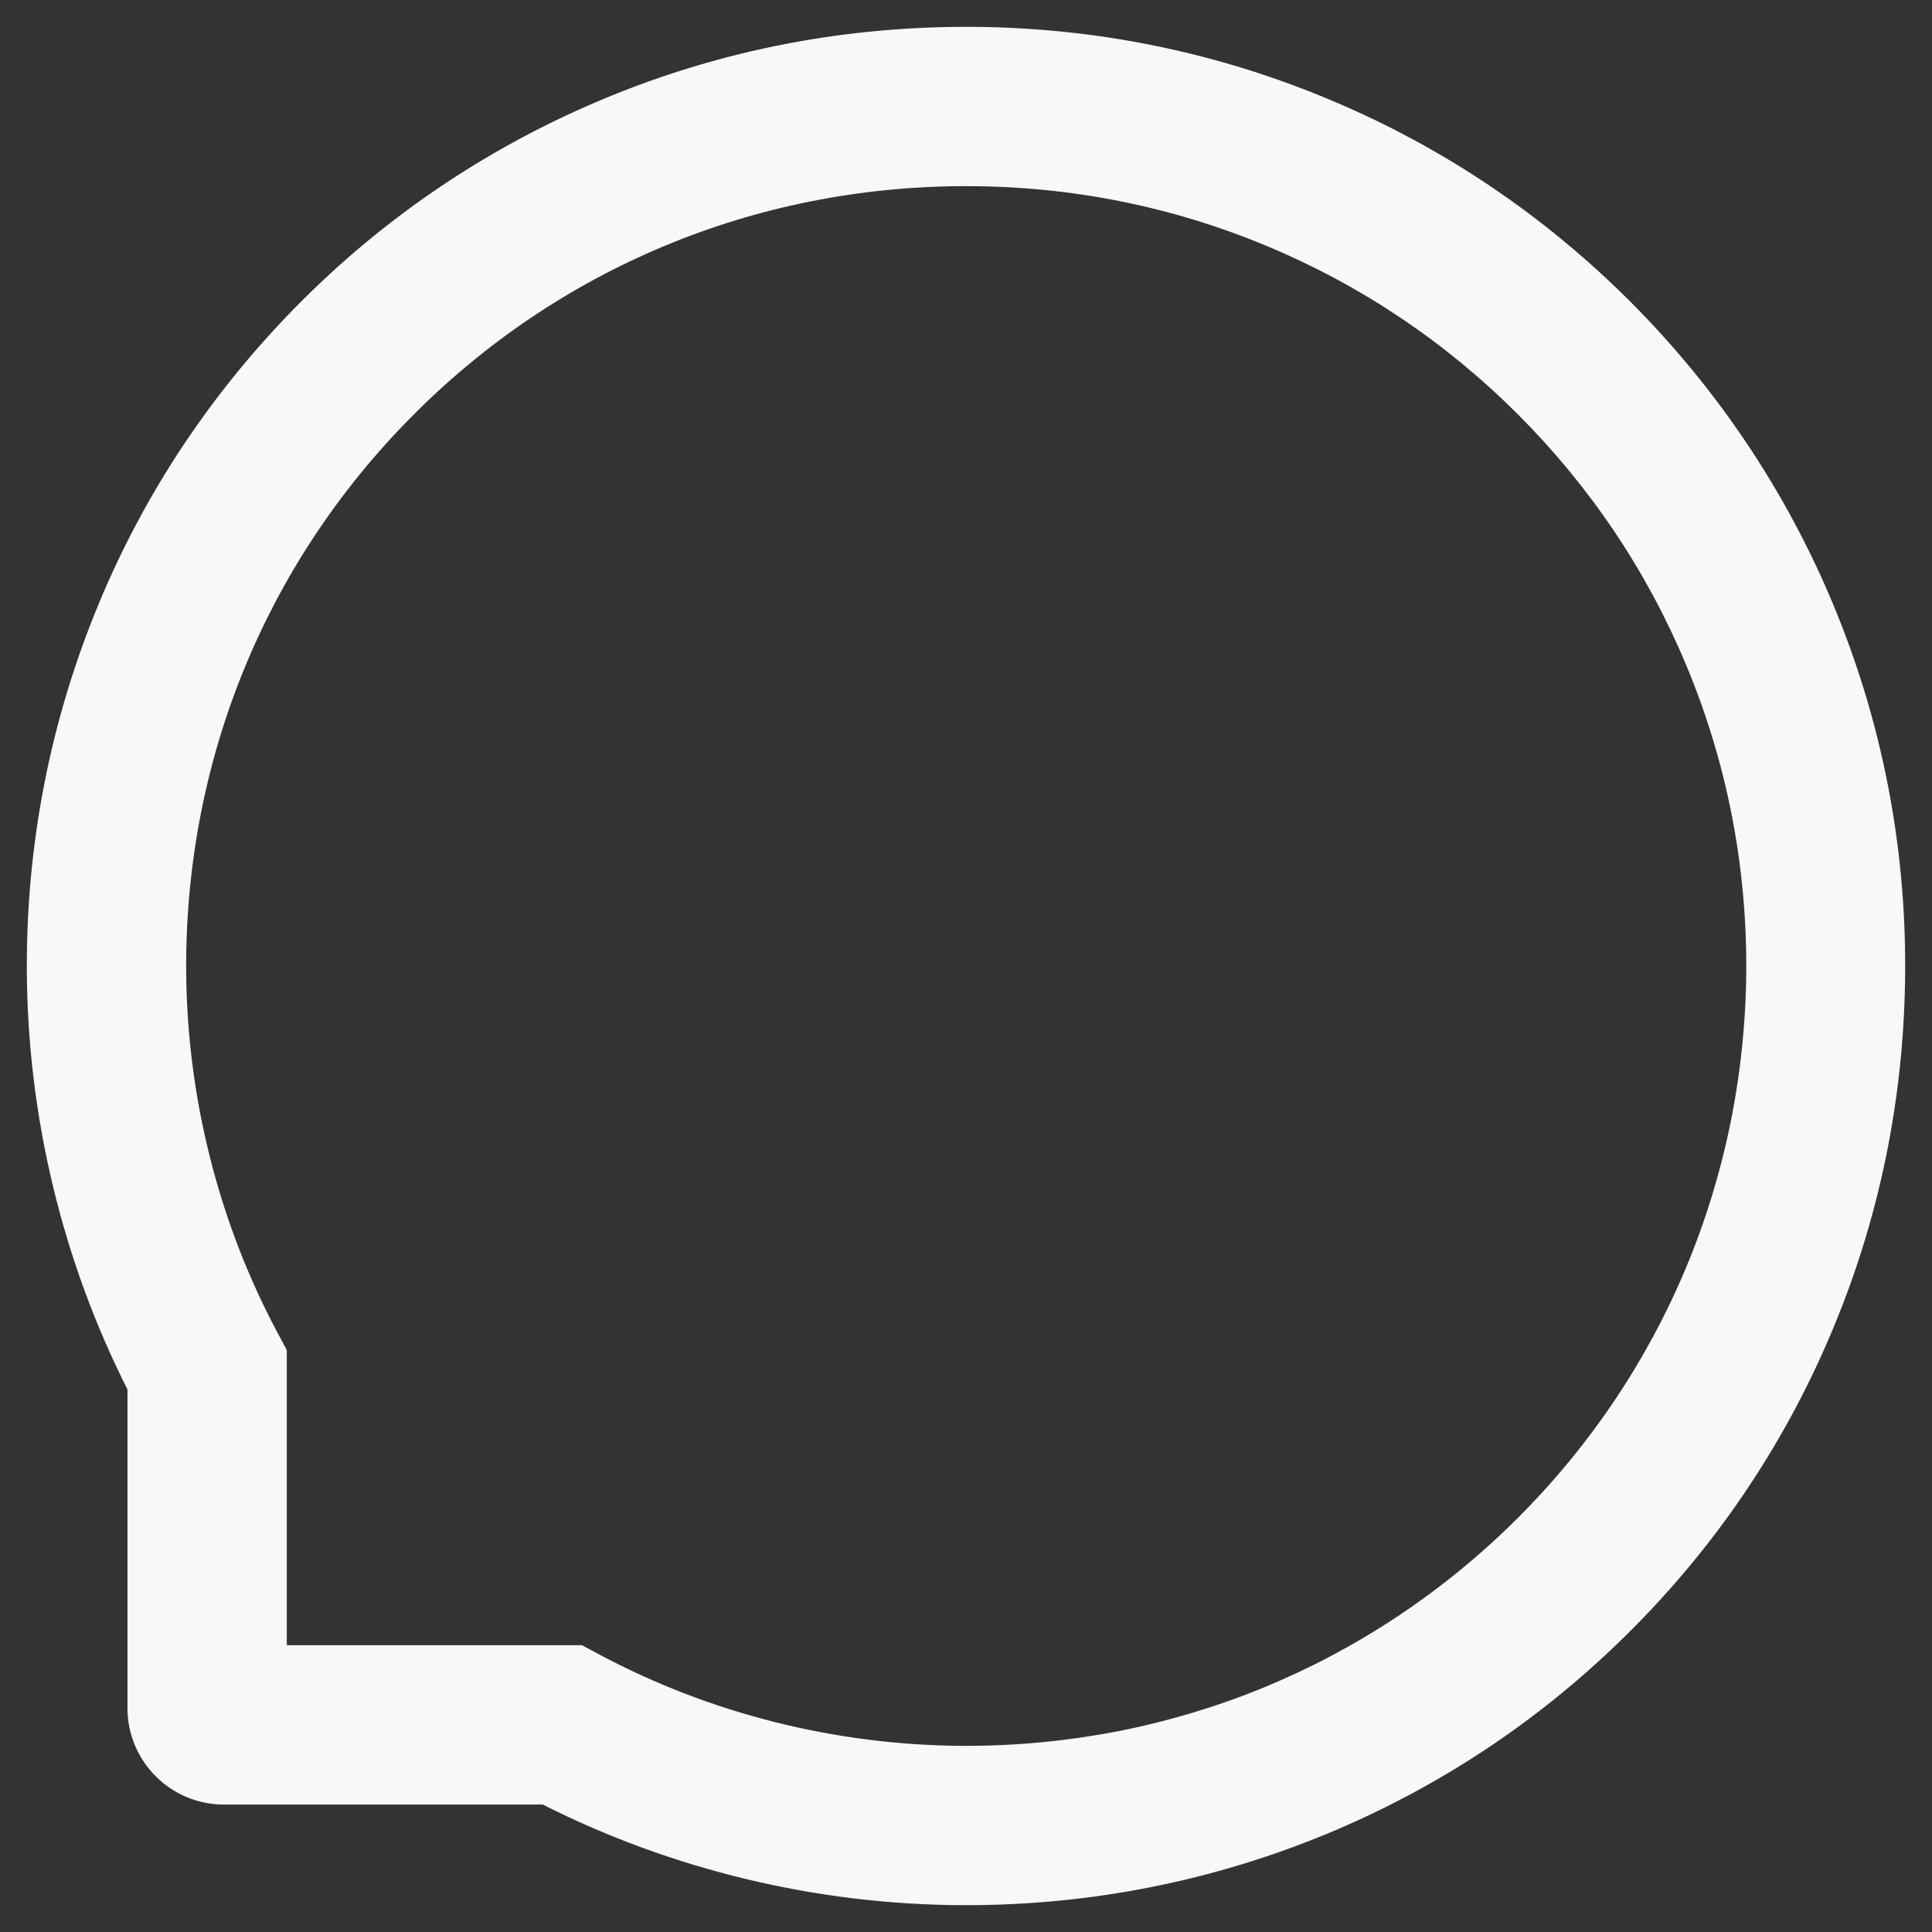 <?xml version="1.0" encoding="UTF-8"?> <svg xmlns="http://www.w3.org/2000/svg" width="54" height="54" viewBox="0 0 54 54" fill="none"><rect x="0" y="0" width="54" height="54" fill="#333333" stroke="none"/> <path d="M51.211 16.828C49.887 13.682 47.989 10.857 45.569 8.432C43.149 6.012 40.325 4.107 37.172 2.789C33.95 1.436 30.528 0.75 27 0.75H26.883C23.332 0.768 19.893 1.471 16.659 2.854C13.536 4.189 10.735 6.088 8.338 8.508C5.942 10.928 4.061 13.74 2.76 16.875C1.412 20.121 0.733 23.572 0.75 27.123C0.768 31.189 1.741 35.227 3.563 38.836V47.742C3.563 49.23 4.77 50.438 6.258 50.438H15.17C18.78 52.26 22.817 53.232 26.883 53.25H27.006C30.516 53.25 33.92 52.57 37.125 51.24C40.26 49.934 43.078 48.059 45.492 45.662C47.912 43.266 49.817 40.465 51.147 37.342C52.53 34.107 53.233 30.668 53.25 27.117C53.268 23.549 52.577 20.086 51.211 16.828ZM42.358 42.492C38.25 46.559 32.801 48.797 27 48.797H26.901C23.367 48.779 19.858 47.9 16.758 46.248L16.266 45.984H8.016V37.734L7.752 37.242C6.1 34.143 5.221 30.633 5.203 27.1C5.18 21.258 7.412 15.773 11.508 11.643C15.598 7.512 21.065 5.227 26.907 5.203H27.006C29.936 5.203 32.778 5.771 35.455 6.896C38.069 7.992 40.412 9.568 42.428 11.584C44.438 13.594 46.02 15.943 47.116 18.557C48.252 21.264 48.821 24.135 48.809 27.1C48.774 32.935 46.483 38.402 42.358 42.492Z" fill="#F8F8F8"></path> </svg> 